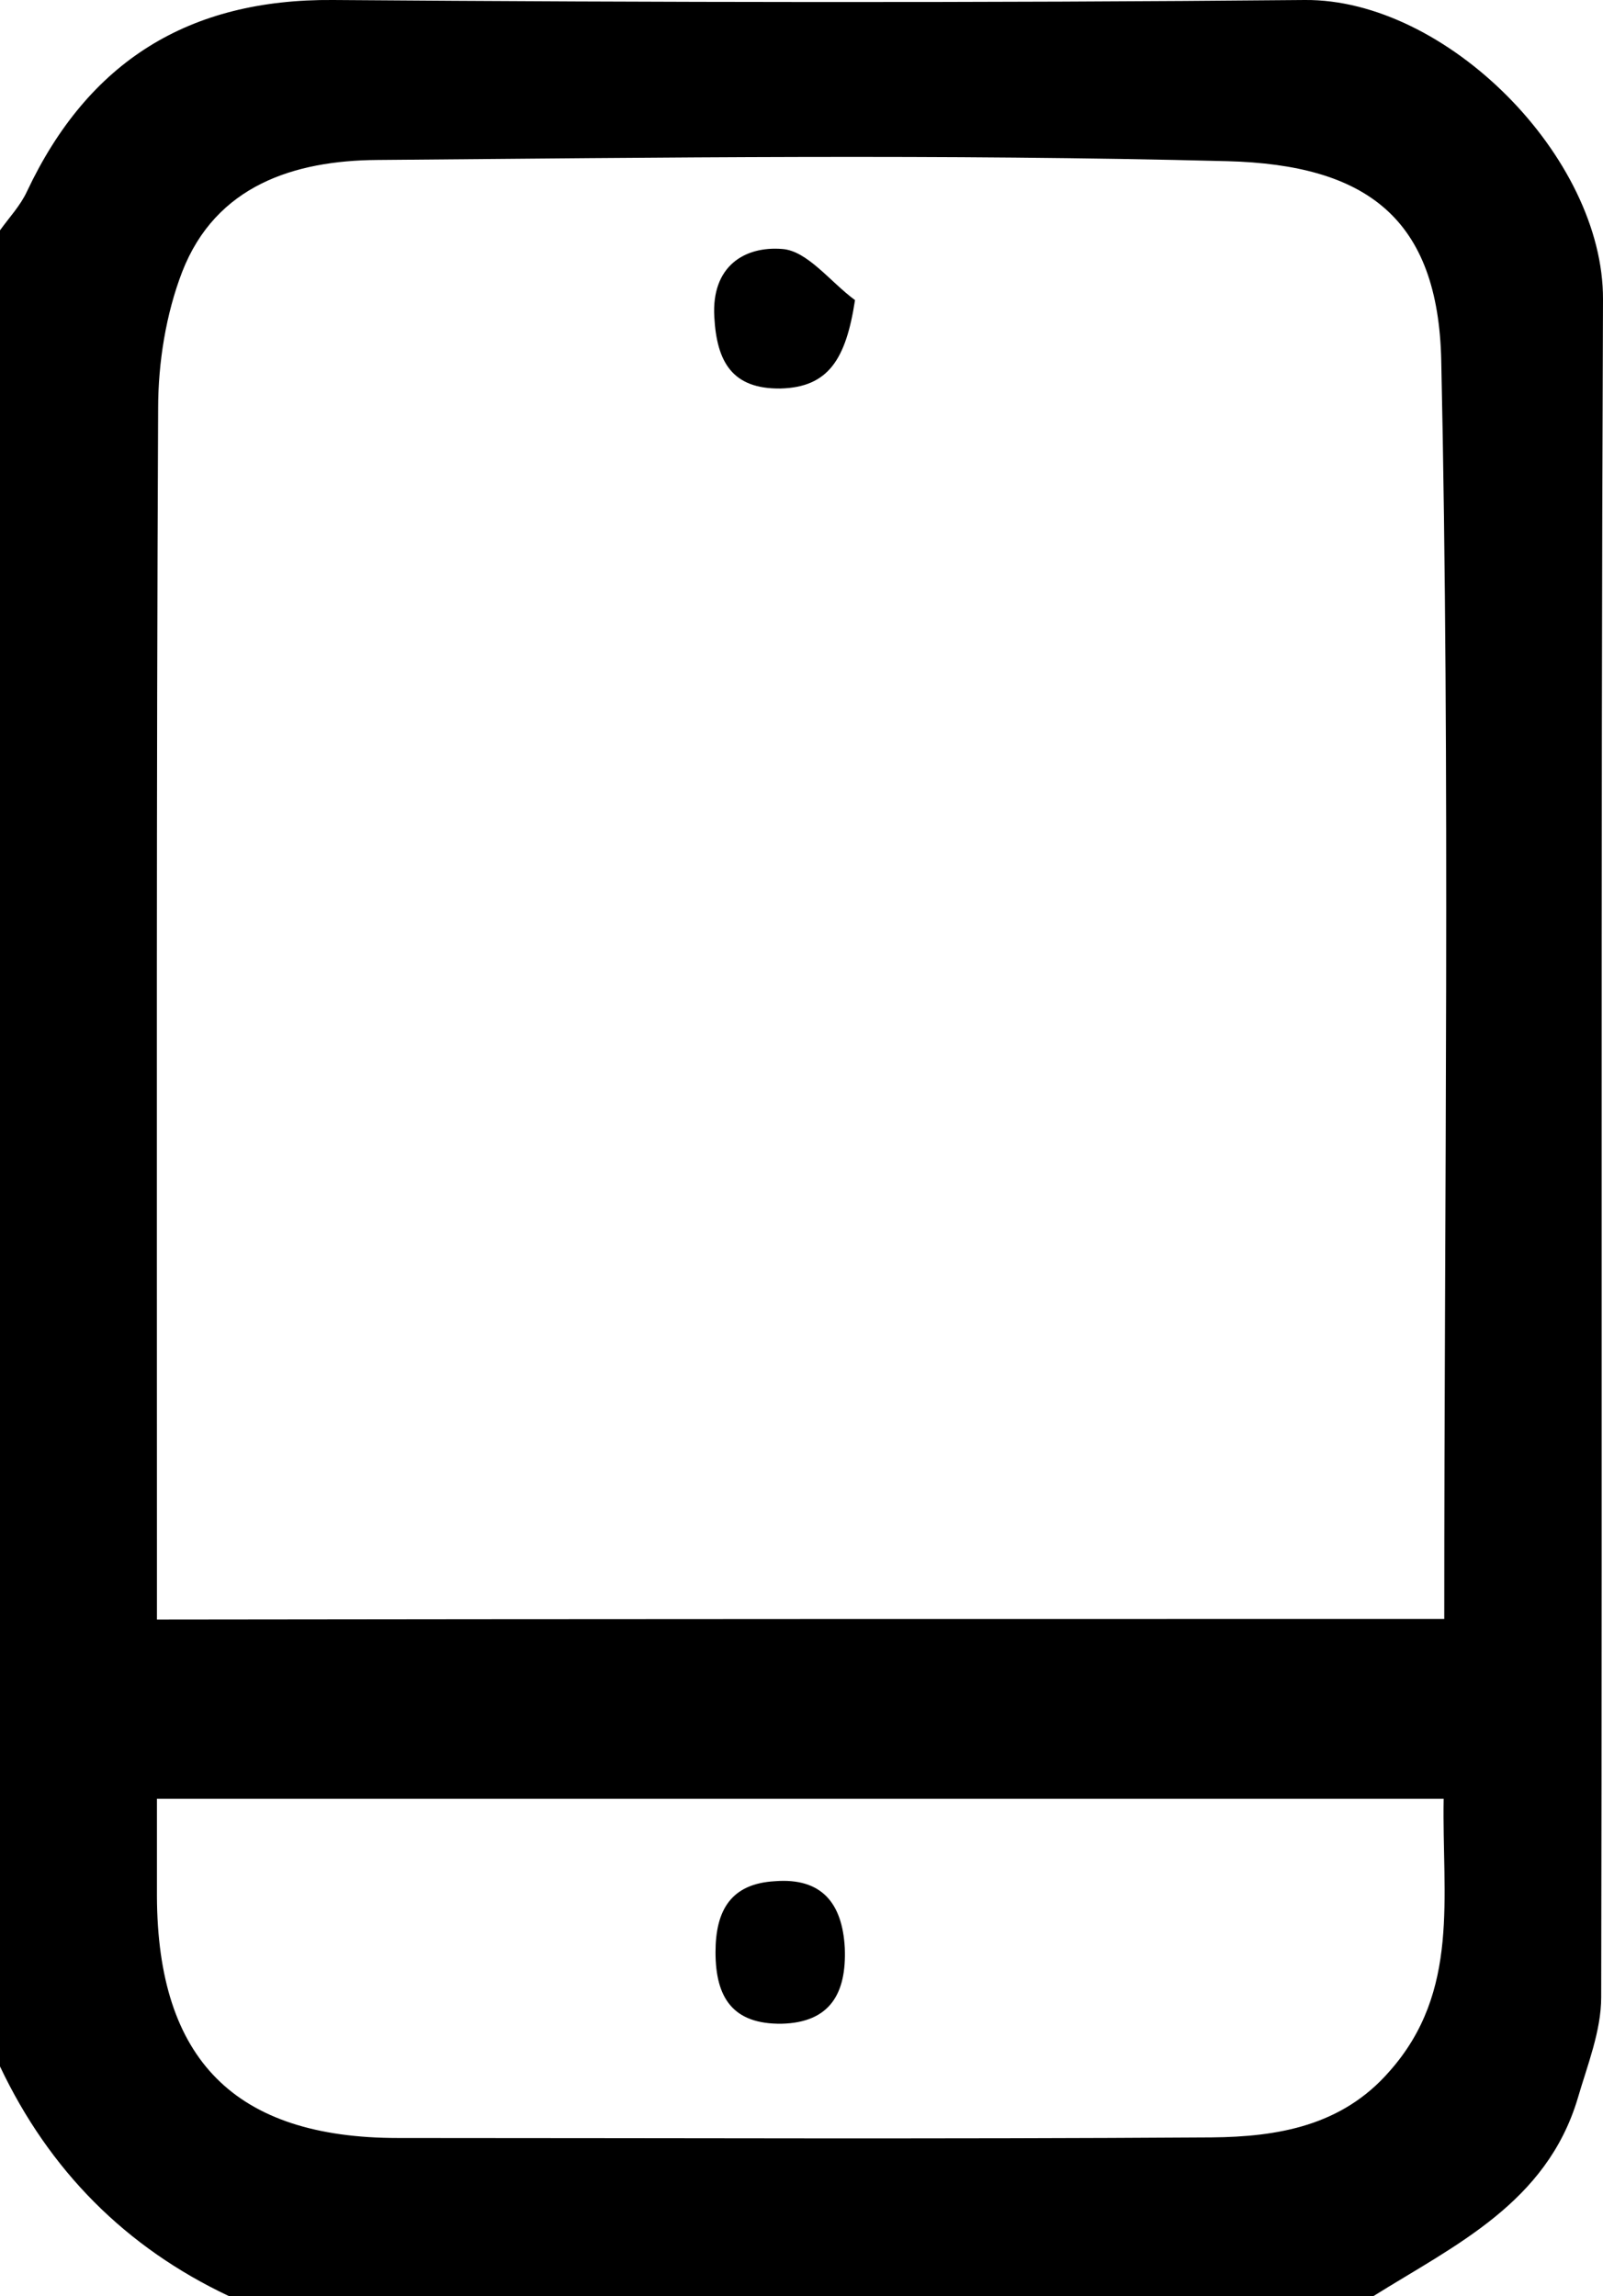 <?xml version="1.0" encoding="utf-8"?>
<!-- Generator: Adobe Illustrator 26.1.0, SVG Export Plug-In . SVG Version: 6.00 Build 0)  -->
<svg version="1.1" id="Calque_1" xmlns="http://www.w3.org/2000/svg" xmlns:xlink="http://www.w3.org/1999/xlink" x="0px" y="0px"
	 viewBox="0 0 26.66 38.18" style="enable-background:new 0 0 26.66 38.18;" xml:space="preserve">
<g>
	<g>
		<path d="M22.84,38.18c-6.34,0-12.69,0-19.03,0C2.09,37.37,0.82,36.09,0,34.36C0,24.18,0,14.01,0,3.83
			c0.15-0.21,0.34-0.41,0.45-0.65C1.47,1.02,3.14-0.02,5.54,0c5.39,0.04,10.77,0.05,16.16,0c2.35-0.02,4.97,2.61,4.96,4.98
			c-0.04,9.41-0.01,18.82-0.03,28.23c0,0.56-0.23,1.13-0.39,1.68C25.72,36.63,24.2,37.33,22.84,38.18z M24.02,26.92
			c0-7.04,0.1-13.98-0.05-20.92c-0.05-2.37-1.24-3.26-3.56-3.32C15.7,2.56,10.99,2.62,6.27,2.66C4.9,2.67,3.59,3.08,3.03,4.52
			c-0.27,0.7-0.4,1.51-0.4,2.27C2.6,13.06,2.61,19.34,2.61,25.61c0,0.42,0,0.85,0,1.32C9.79,26.92,16.82,26.92,24.02,26.92z
			 M24.01,29.91c-7.21,0-14.27,0-21.4,0c0,0.59,0,1.1,0,1.62c0.01,2.72,1.3,4.02,4.01,4.02c4.51,0,9.02,0.02,13.53-0.01
			c1.1-0.01,2.17-0.19,2.96-1.1C24.29,33.11,23.98,31.53,24.01,29.91z"/>
		<path d="M14.22,4.99c-0.15,0.98-0.44,1.45-1.24,1.47c-0.8,0.01-1.06-0.44-1.1-1.19c-0.05-0.85,0.51-1.18,1.13-1.13
			C13.43,4.17,13.81,4.69,14.22,4.99z"/>
		<path d="M14.05,32.39c0.03,0.75-0.24,1.24-1.05,1.26c-0.81,0.01-1.1-0.43-1.1-1.19c0-0.7,0.26-1.14,0.99-1.18
			C13.67,31.22,14.01,31.65,14.05,32.39z"/>
	</g>
</g>
</svg>
